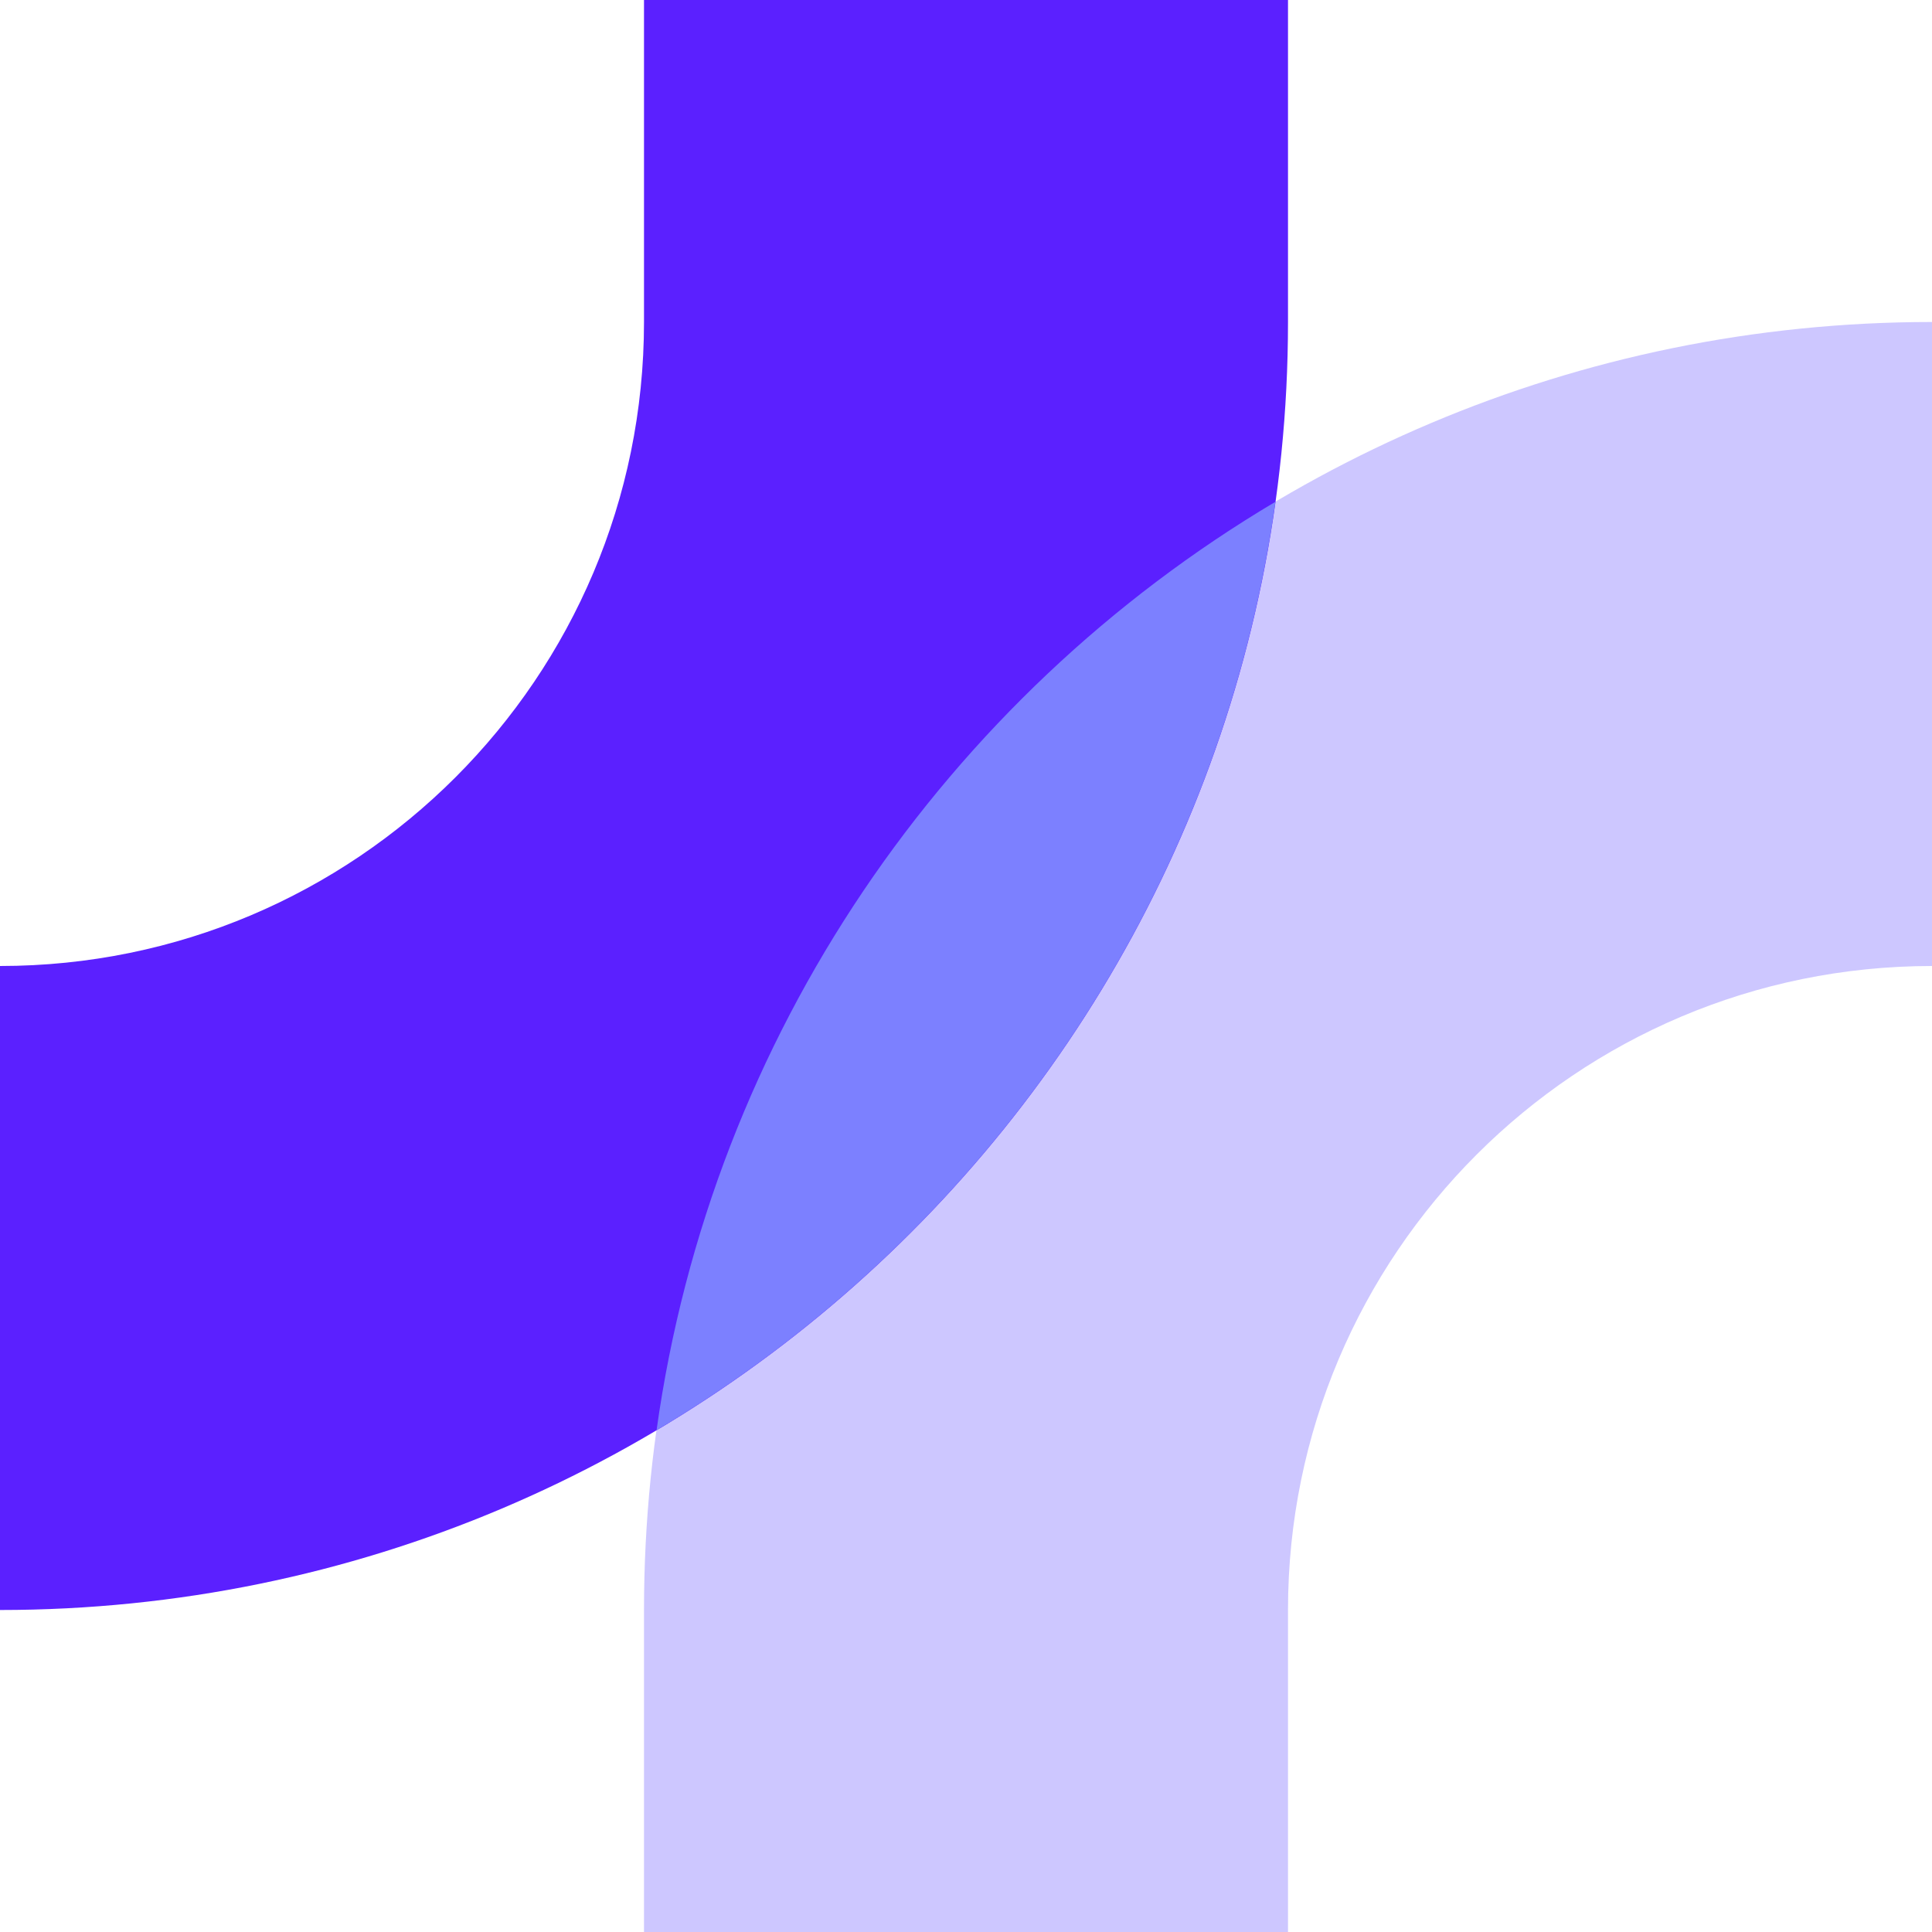 <svg width="350" height="350" viewBox="0 0 350 350" fill="none" xmlns="http://www.w3.org/2000/svg">
<g clip-path="url(#clip0_57_3)">
<path d="M116.667 291.667V350H233.333V291.667C233.333 227.228 285.561 175 350 175V58.333C221.142 58.333 116.667 162.808 116.667 291.667Z" fill="#CDC7FF"/>
<path d="M116.667 0V58.333C116.667 122.772 64.439 175 0 175V291.667C128.858 291.667 233.333 187.192 233.333 58.333V0H116.667Z" fill="#5B20FF"/>
<path d="M118.942 259.097C178.558 223.708 221.064 162.517 231.058 90.903C171.442 126.292 128.936 187.483 118.942 259.097Z" fill="#7C80FF"/>
</g>
<defs>
<clipPath id="clip0_57_3">
<rect width="350" height="350" fill="white"/>
</clipPath>
</defs>
</svg>
